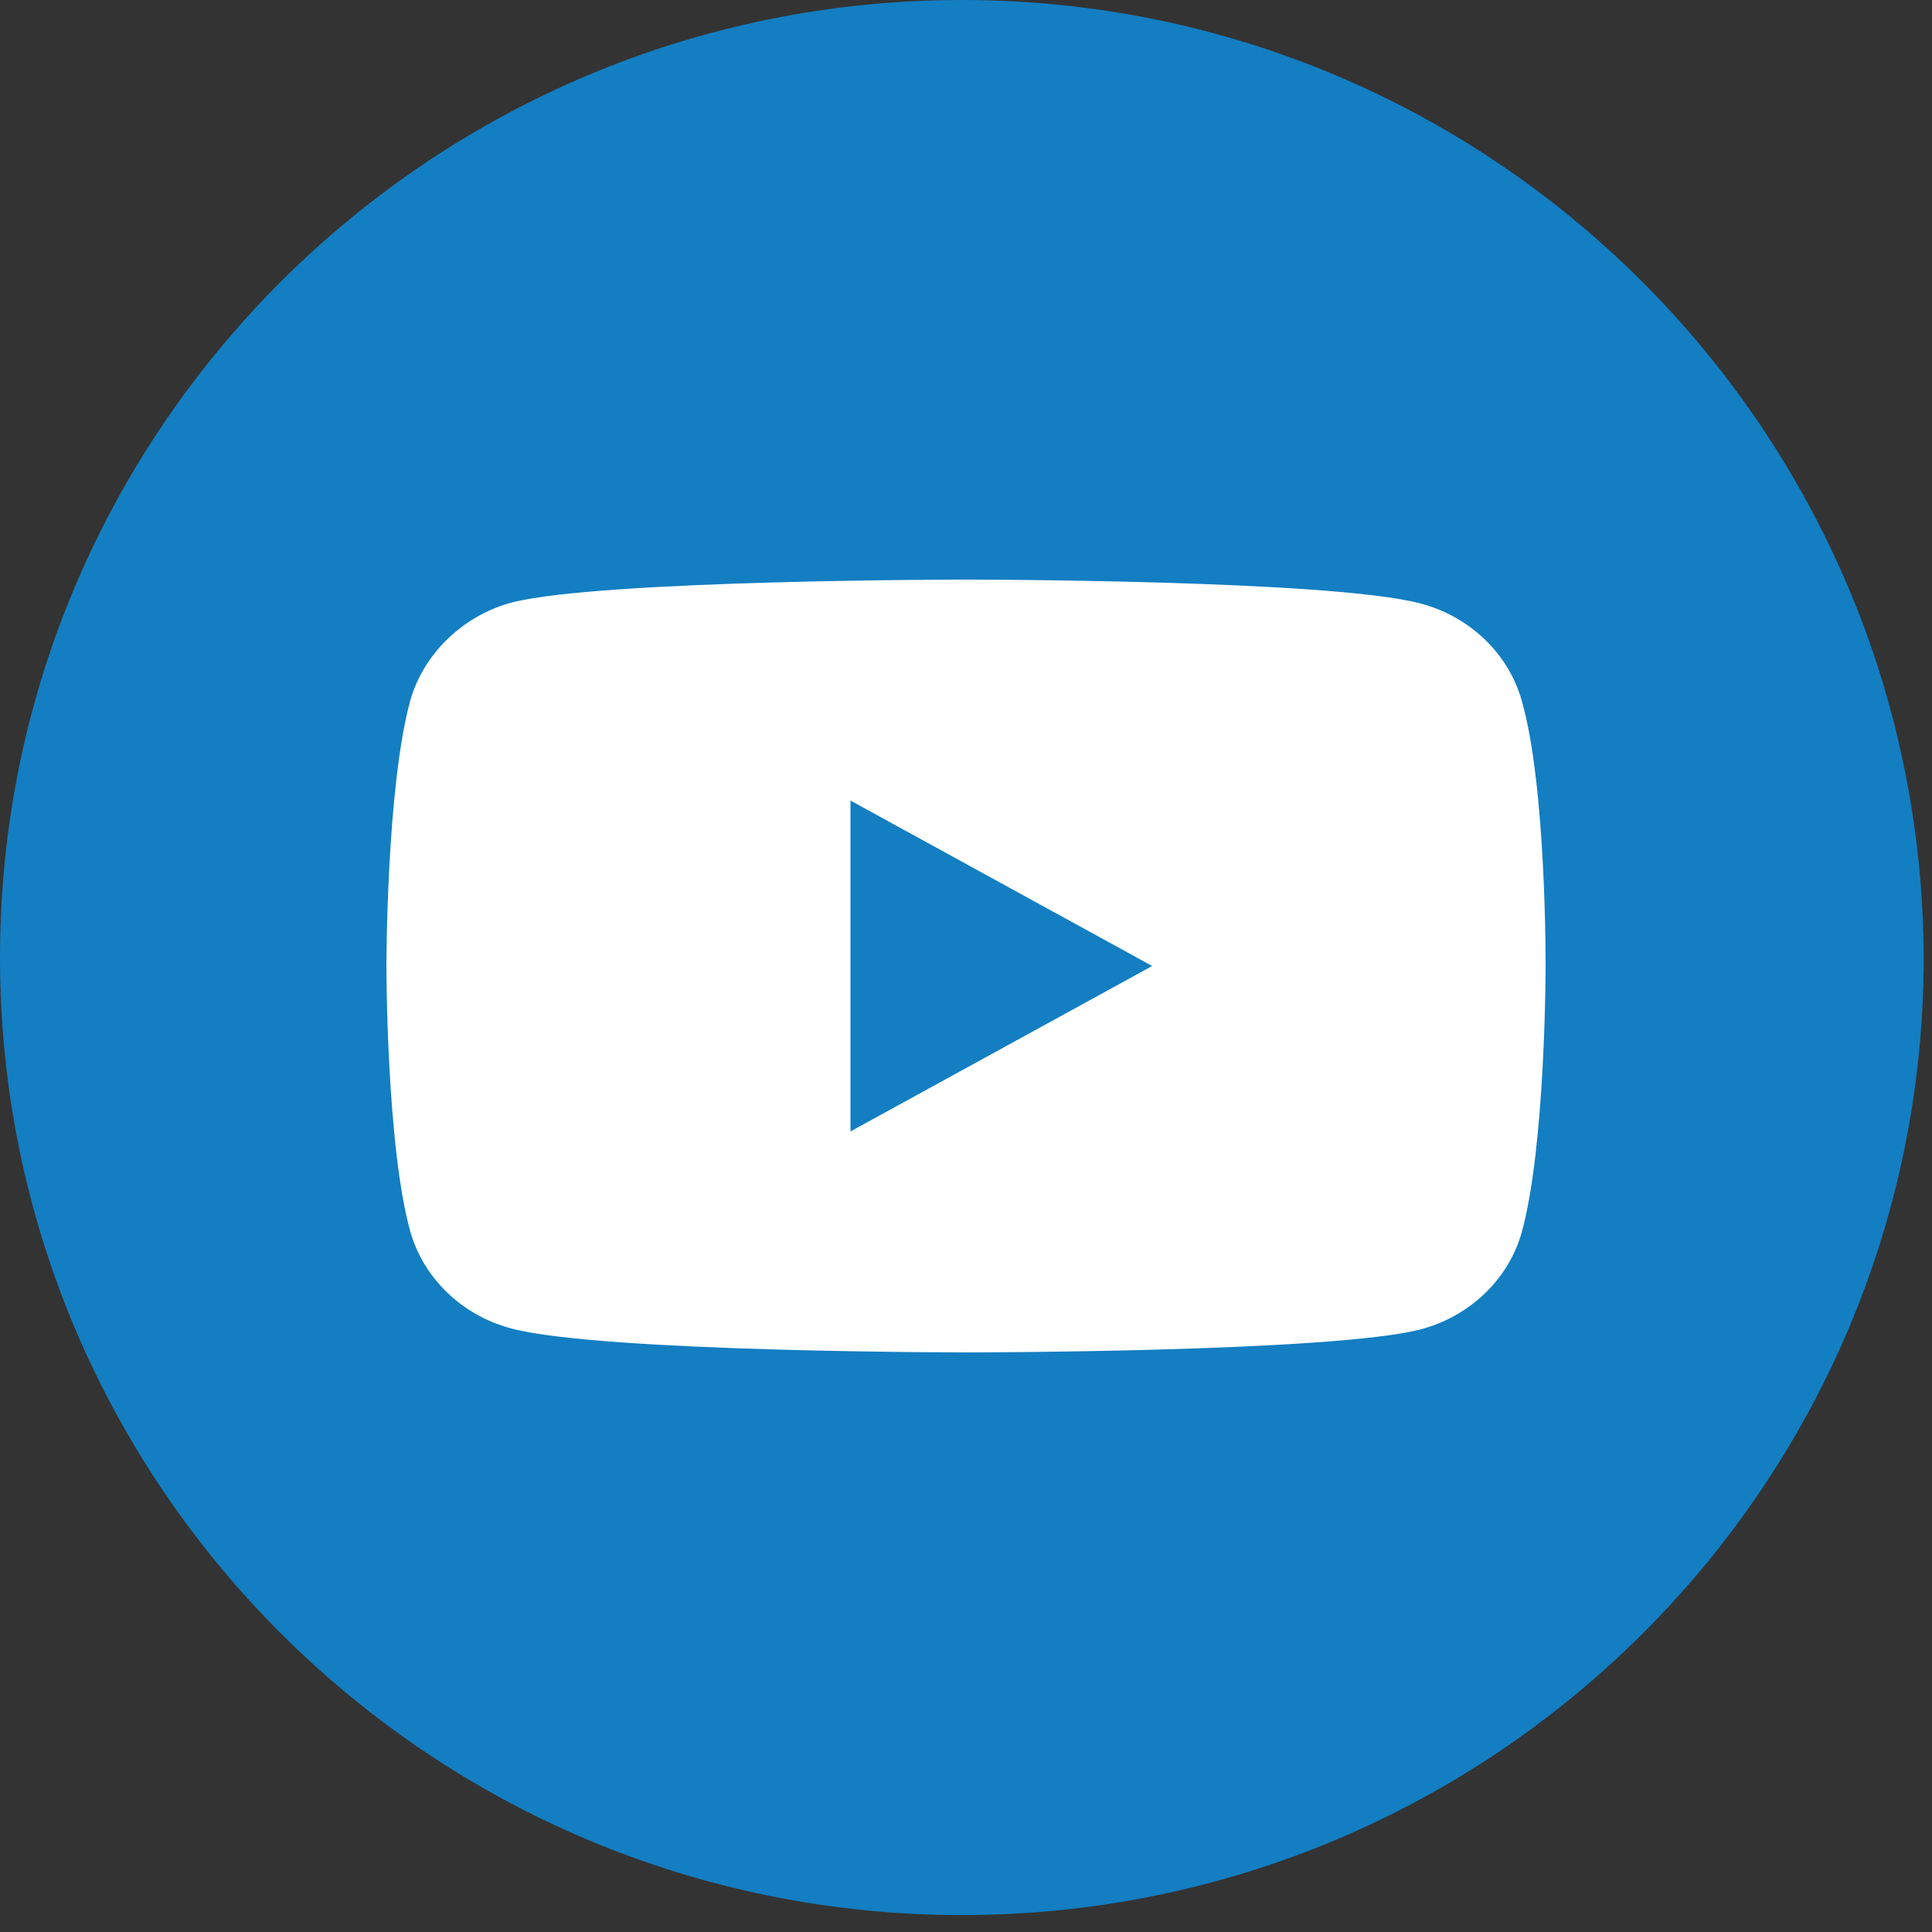 <svg width="30" height="30" viewBox="0 0 30 30" fill="none" xmlns="http://www.w3.org/2000/svg">
<rect x="0" y="0" width="30" height="30" fill="#333333" stroke="none"/>
<path d="M14.935 0C6.694 0 0 6.664 0 14.868C0 23.073 6.694 29.737 14.935 29.737C23.177 29.737 29.871 23.073 29.871 14.868C29.843 6.664 23.177 0 14.935 0Z" fill="#137EC2"/>
<path fill-rule="evenodd" clip-rule="evenodd" d="M22.043 9.367C22.814 9.565 23.422 10.143 23.629 10.878C24.015 12.219 24 15.014 24 15.014C24 15.014 24 17.795 23.629 19.137C23.422 19.871 22.814 20.449 22.043 20.647C20.634 21 15 21 15 21C15 21 9.381 21 7.957 20.633C7.186 20.435 6.578 19.857 6.371 19.122C6 17.795 6 15 6 15C6 15 6 12.219 6.371 10.878C6.578 10.143 7.201 9.551 7.957 9.353C9.366 9 15 9 15 9C15 9 20.634 9 22.043 9.367ZM17.891 15L13.206 17.569V12.431L17.891 15Z" fill="white"/>
</svg>
